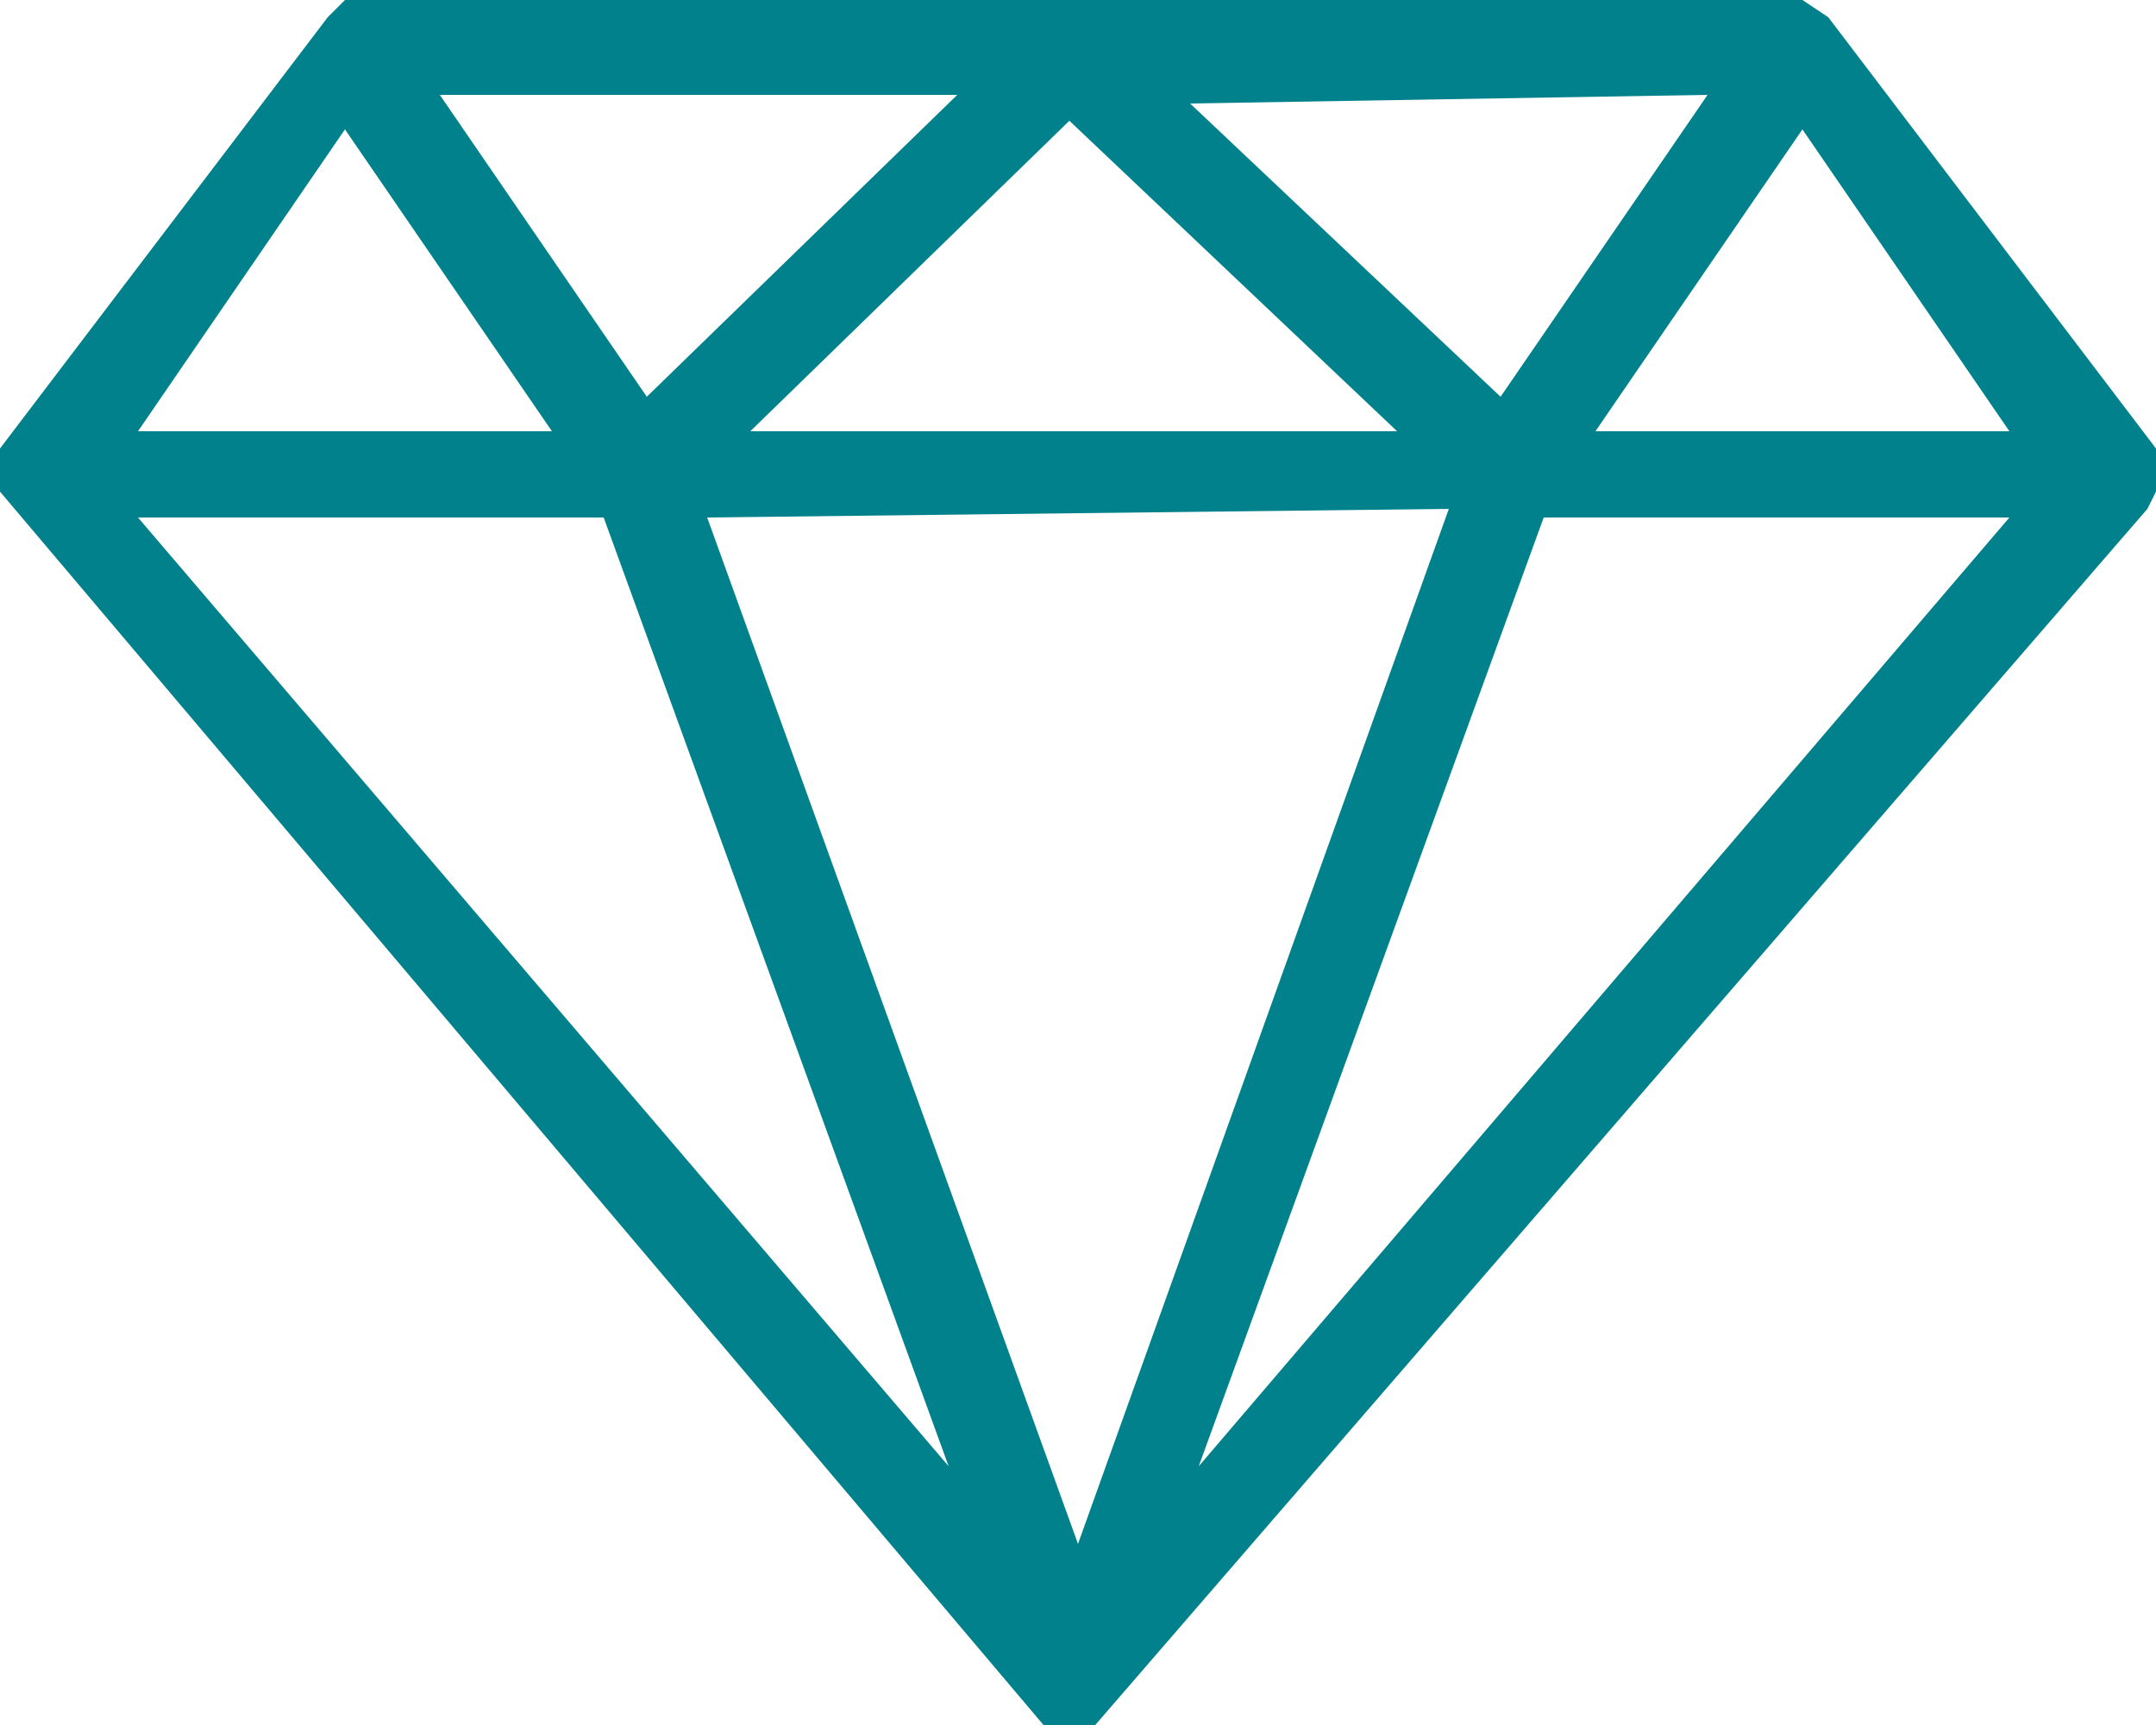 <svg xmlns="http://www.w3.org/2000/svg" id="b07a3e2c-690c-467d-ba1a-665edfd66c6f" data-name="f9125138-5454-4a7c-b4c3-eec69858f6f8" viewBox="0 0 25 20"><defs><style>.b19f1e92-4791-42fd-b66c-4ab08fac5471{fill:#00818b;}</style></defs><path class="b19f1e92-4791-42fd-b66c-4ab08fac5471" d="M12.7,20h-.6L0,5.7V5.2L3.8.2,4,0H20.9l.3.2,3.8,5v.5l-.1.2ZM8.2,6l4.3,11.9,4.3-12Zm9.7,0-4,11L23.3,6ZM1.6,6,11,17,7,6ZM18.5,5h4.8L20.9,1.5ZM8.7,5h7.5L12.4,1.4ZM1.6,5H6.4L4,1.5ZM13.8,1.2l3.6,3.4,2.4-3.5ZM5.1,1.1,7.5,4.6l3.6-3.5Z"></path></svg>